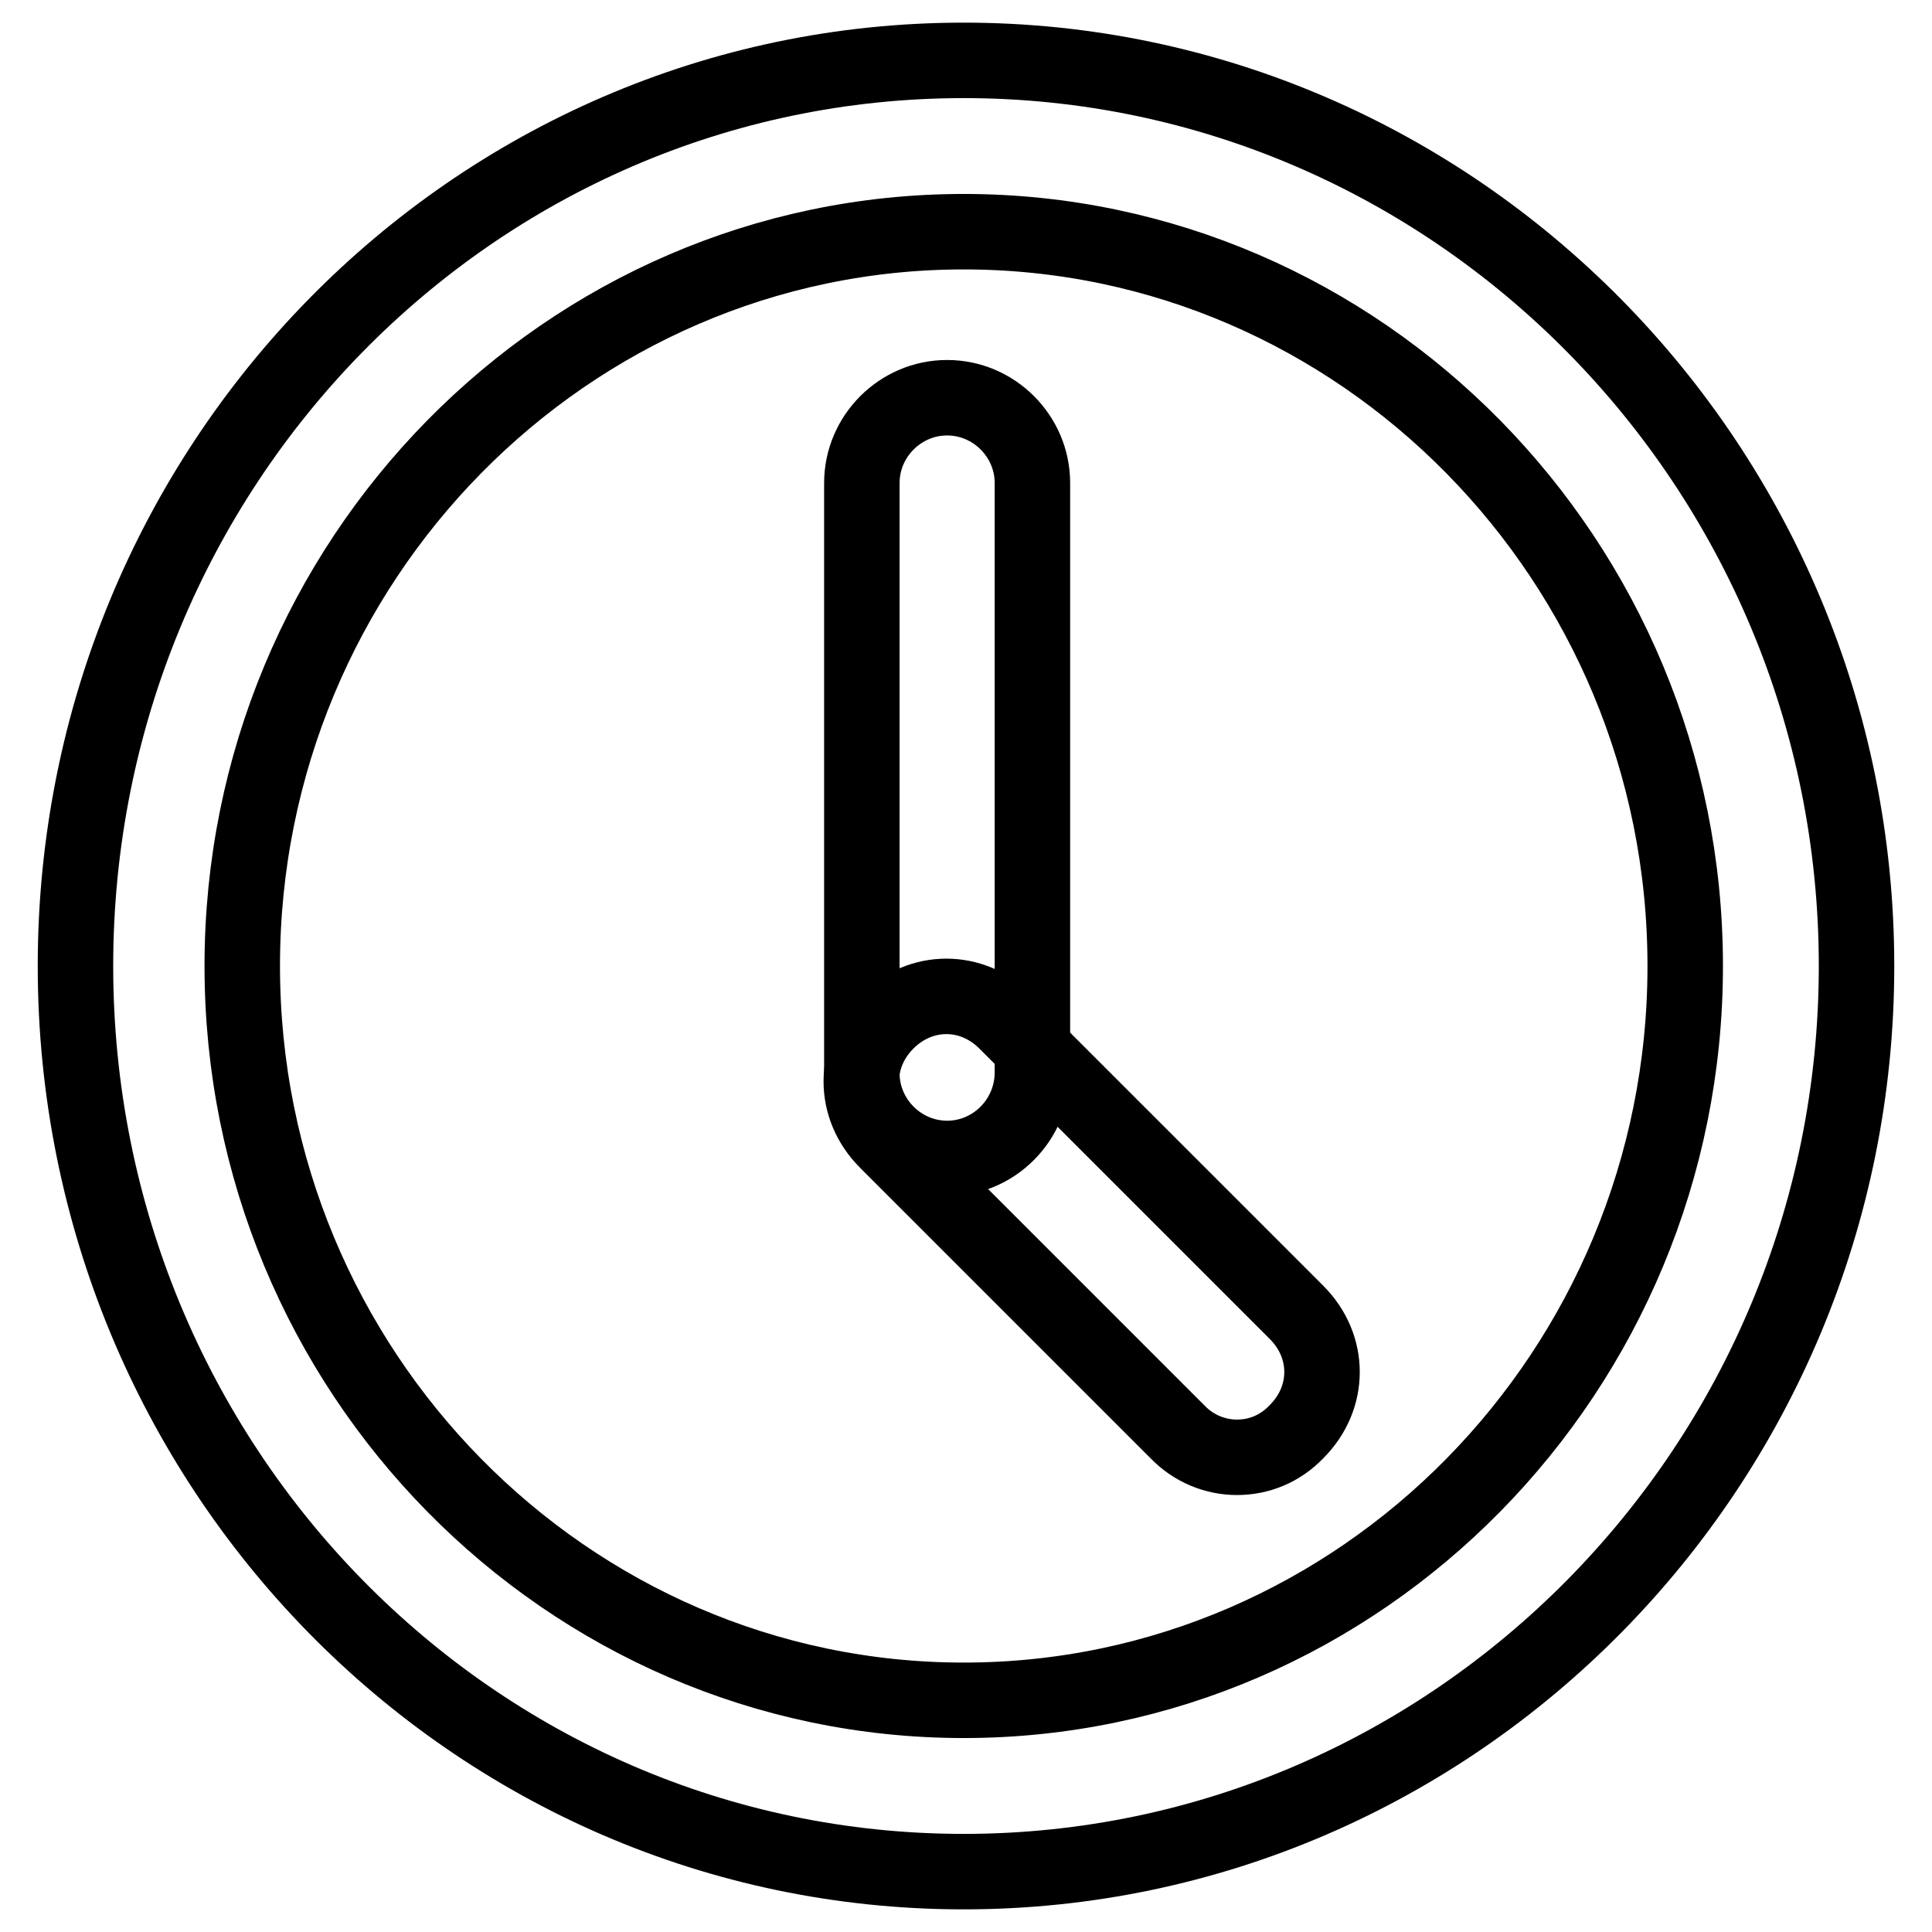 <?xml version="1.0" encoding="utf-8"?>
<!-- Svg Vector Icons : http://www.onlinewebfonts.com/icon -->
<!DOCTYPE svg PUBLIC "-//W3C//DTD SVG 1.1//EN" "http://www.w3.org/Graphics/SVG/1.1/DTD/svg11.dtd">
<svg version="1.1" xmlns="http://www.w3.org/2000/svg" xmlns:xlink="http://www.w3.org/1999/xlink" x="0px" y="0px" viewBox="0 0 256 256" enable-background="new 0 0 256 256" xml:space="preserve">
<g> <path stroke-width="10" fill-opacity="0" stroke="#000000"  d="M127.7,248C62.6,248,10,194.2,10,128S62.6,8,127.7,8C192.8,8,246,61.8,246,128S192.8,248,127.7,248z  M127.7,30.7c-52.6,0-95.6,43.6-95.6,97.3s43,97.3,95.6,97.3c52.6,0,95.6-43.6,95.6-97.3S180.3,30.7,127.7,30.7z"/> <path stroke-width="10" fill-opacity="0" stroke="#000000"  d="M125.5,153.5c-6.2,0-11.3-5.1-11.3-11.3V64c0-6.2,5.1-11.3,11.3-11.3c6.2,0,11.3,5.1,11.3,11.3v78.1 C136.8,148.4,131.7,153.5,125.5,153.5z"/> <path stroke-width="10" fill-opacity="0" stroke="#000000"  d="M163.9,193.1c-2.8,0-5.7-1.1-7.9-3.4l-38.5-38.5c-4.5-4.5-4.5-11.3,0-15.8c4.5-4.5,11.3-4.5,15.8,0 l38.5,38.5c4.5,4.5,4.5,11.3,0,15.8C169.6,192,166.8,193.1,163.9,193.1L163.9,193.1z"/></g>
</svg>